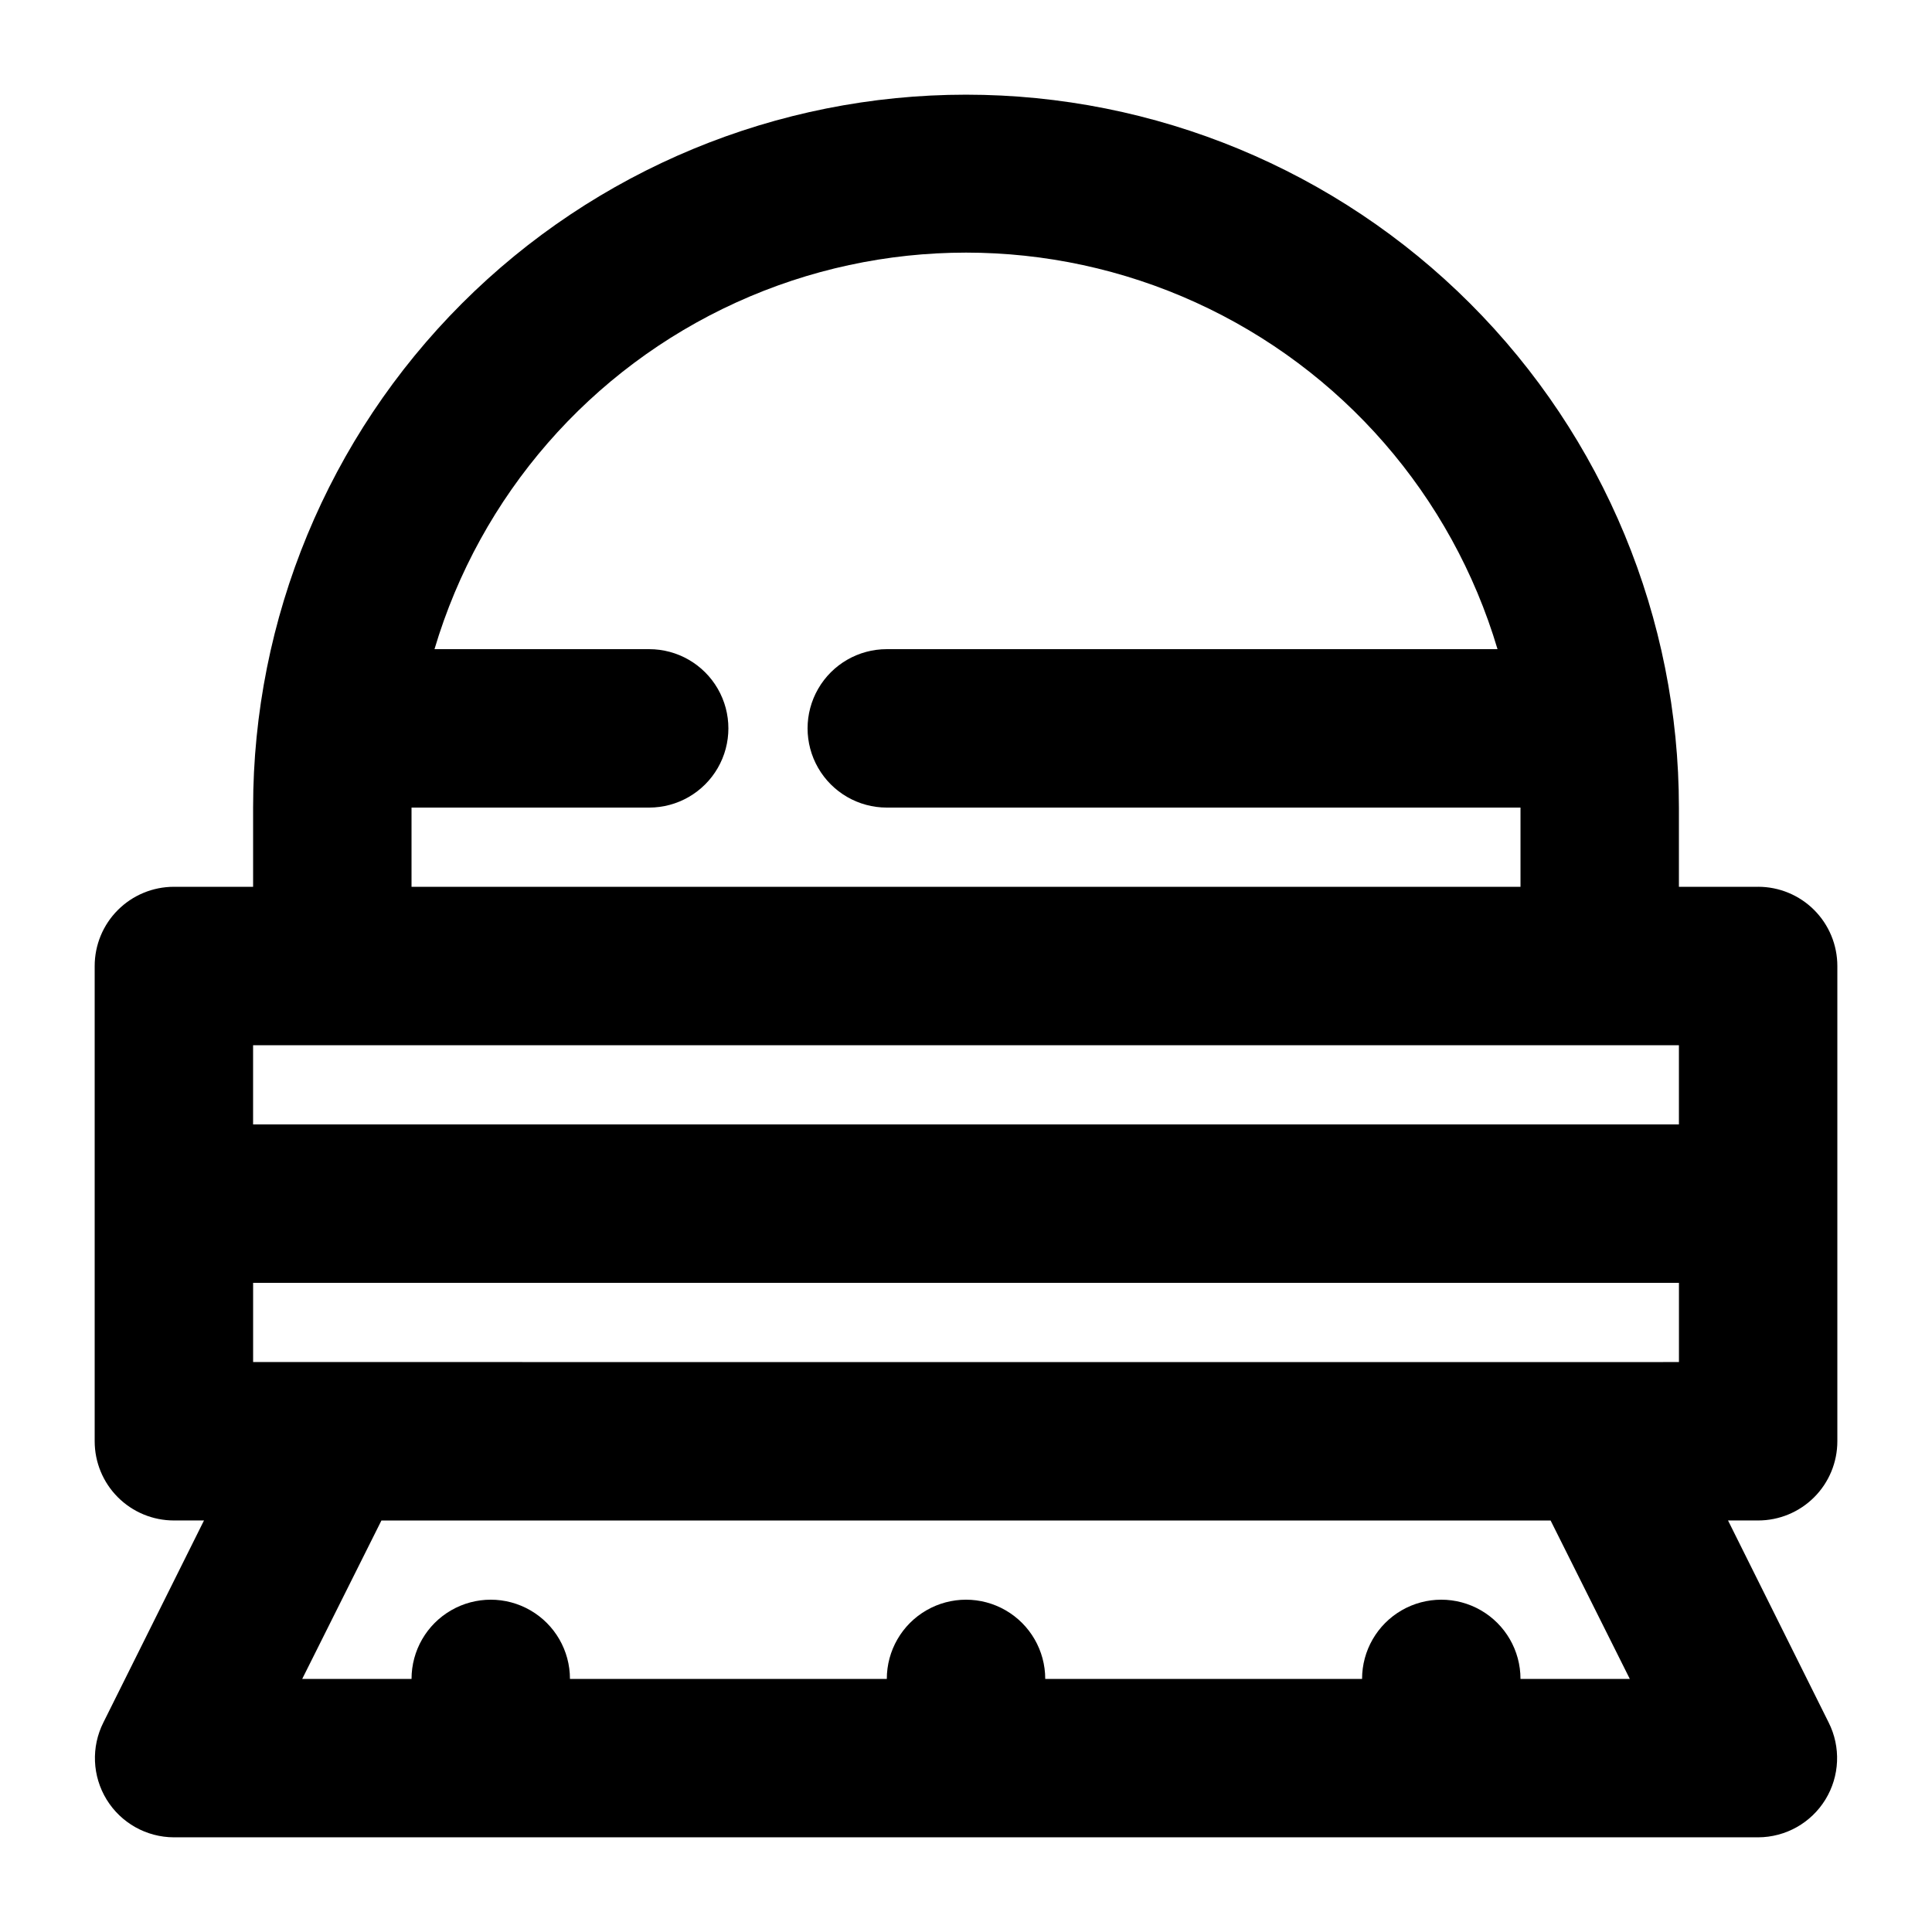 <?xml version="1.0" encoding="UTF-8"?>
<!-- Uploaded to: ICON Repo, www.svgrepo.com, Generator: ICON Repo Mixer Tools -->
<svg fill="#000000" width="800px" height="800px" version="1.1" viewBox="144 144 512 512" xmlns="http://www.w3.org/2000/svg">
 <path d="m609.92 379.01h-20.992v-20.992c0-50.109-19.902-98.164-55.336-133.59-35.43-35.43-83.484-55.336-133.59-55.336-50.109 0-98.164 19.906-133.59 55.336s-55.336 83.484-55.336 133.59v20.992h-20.992c-5.566 0-10.906 2.211-14.844 6.148-3.938 3.934-6.148 9.273-6.148 14.844v125.95-0.004c0 5.57 2.211 10.91 6.148 14.844 3.938 3.938 9.277 6.148 14.844 6.148h7.977l-26.66 53.531c-3.273 6.496-2.949 14.227 0.855 20.43 3.809 6.199 10.551 9.988 17.828 10.008h419.84c7.277-0.02 14.023-3.809 17.828-10.008 3.805-6.203 4.129-13.934 0.855-20.43l-26.66-53.531h7.977c5.57 0 10.906-2.211 14.844-6.148 3.938-3.934 6.148-9.273 6.148-14.844v-125.95c0-5.57-2.211-10.91-6.148-14.844-3.938-3.938-9.273-6.148-14.844-6.148zm-356.86-20.992h62.977c7.5 0 14.43-4.004 18.18-10.496 3.75-6.496 3.75-14.5 0-20.992-3.75-6.496-10.68-10.496-18.18-10.496h-56.891c12.109-40.75 41.273-74.258 79.961-91.875s83.109-17.617 121.79 0c38.688 17.617 67.852 51.125 79.961 91.875h-161.85c-7.5 0-14.43 4-18.18 10.496-3.75 6.492-3.75 14.496 0 20.992 3.75 6.492 10.68 10.496 18.18 10.496h167.94v20.992h-293.89zm335.87 62.977v20.992h-377.86v-20.992zm-20.992 83.969-356.86-0.004v-20.992h377.86v20.992zm7.977 83.969-28.969-0.004c0-7.5-4-14.43-10.496-18.18-6.492-3.75-14.496-3.75-20.992 0-6.492 3.75-10.496 10.68-10.496 18.18h-83.965c0-7.5-4.004-14.43-10.496-18.18-6.496-3.75-14.5-3.75-20.992 0-6.496 3.75-10.496 10.68-10.496 18.18h-83.969c0-7.5-4-14.43-10.496-18.18-6.496-3.75-14.496-3.75-20.992 0-6.496 3.75-10.496 10.68-10.496 18.18h-28.969l20.992-41.984h309.84z"/>
</svg>
